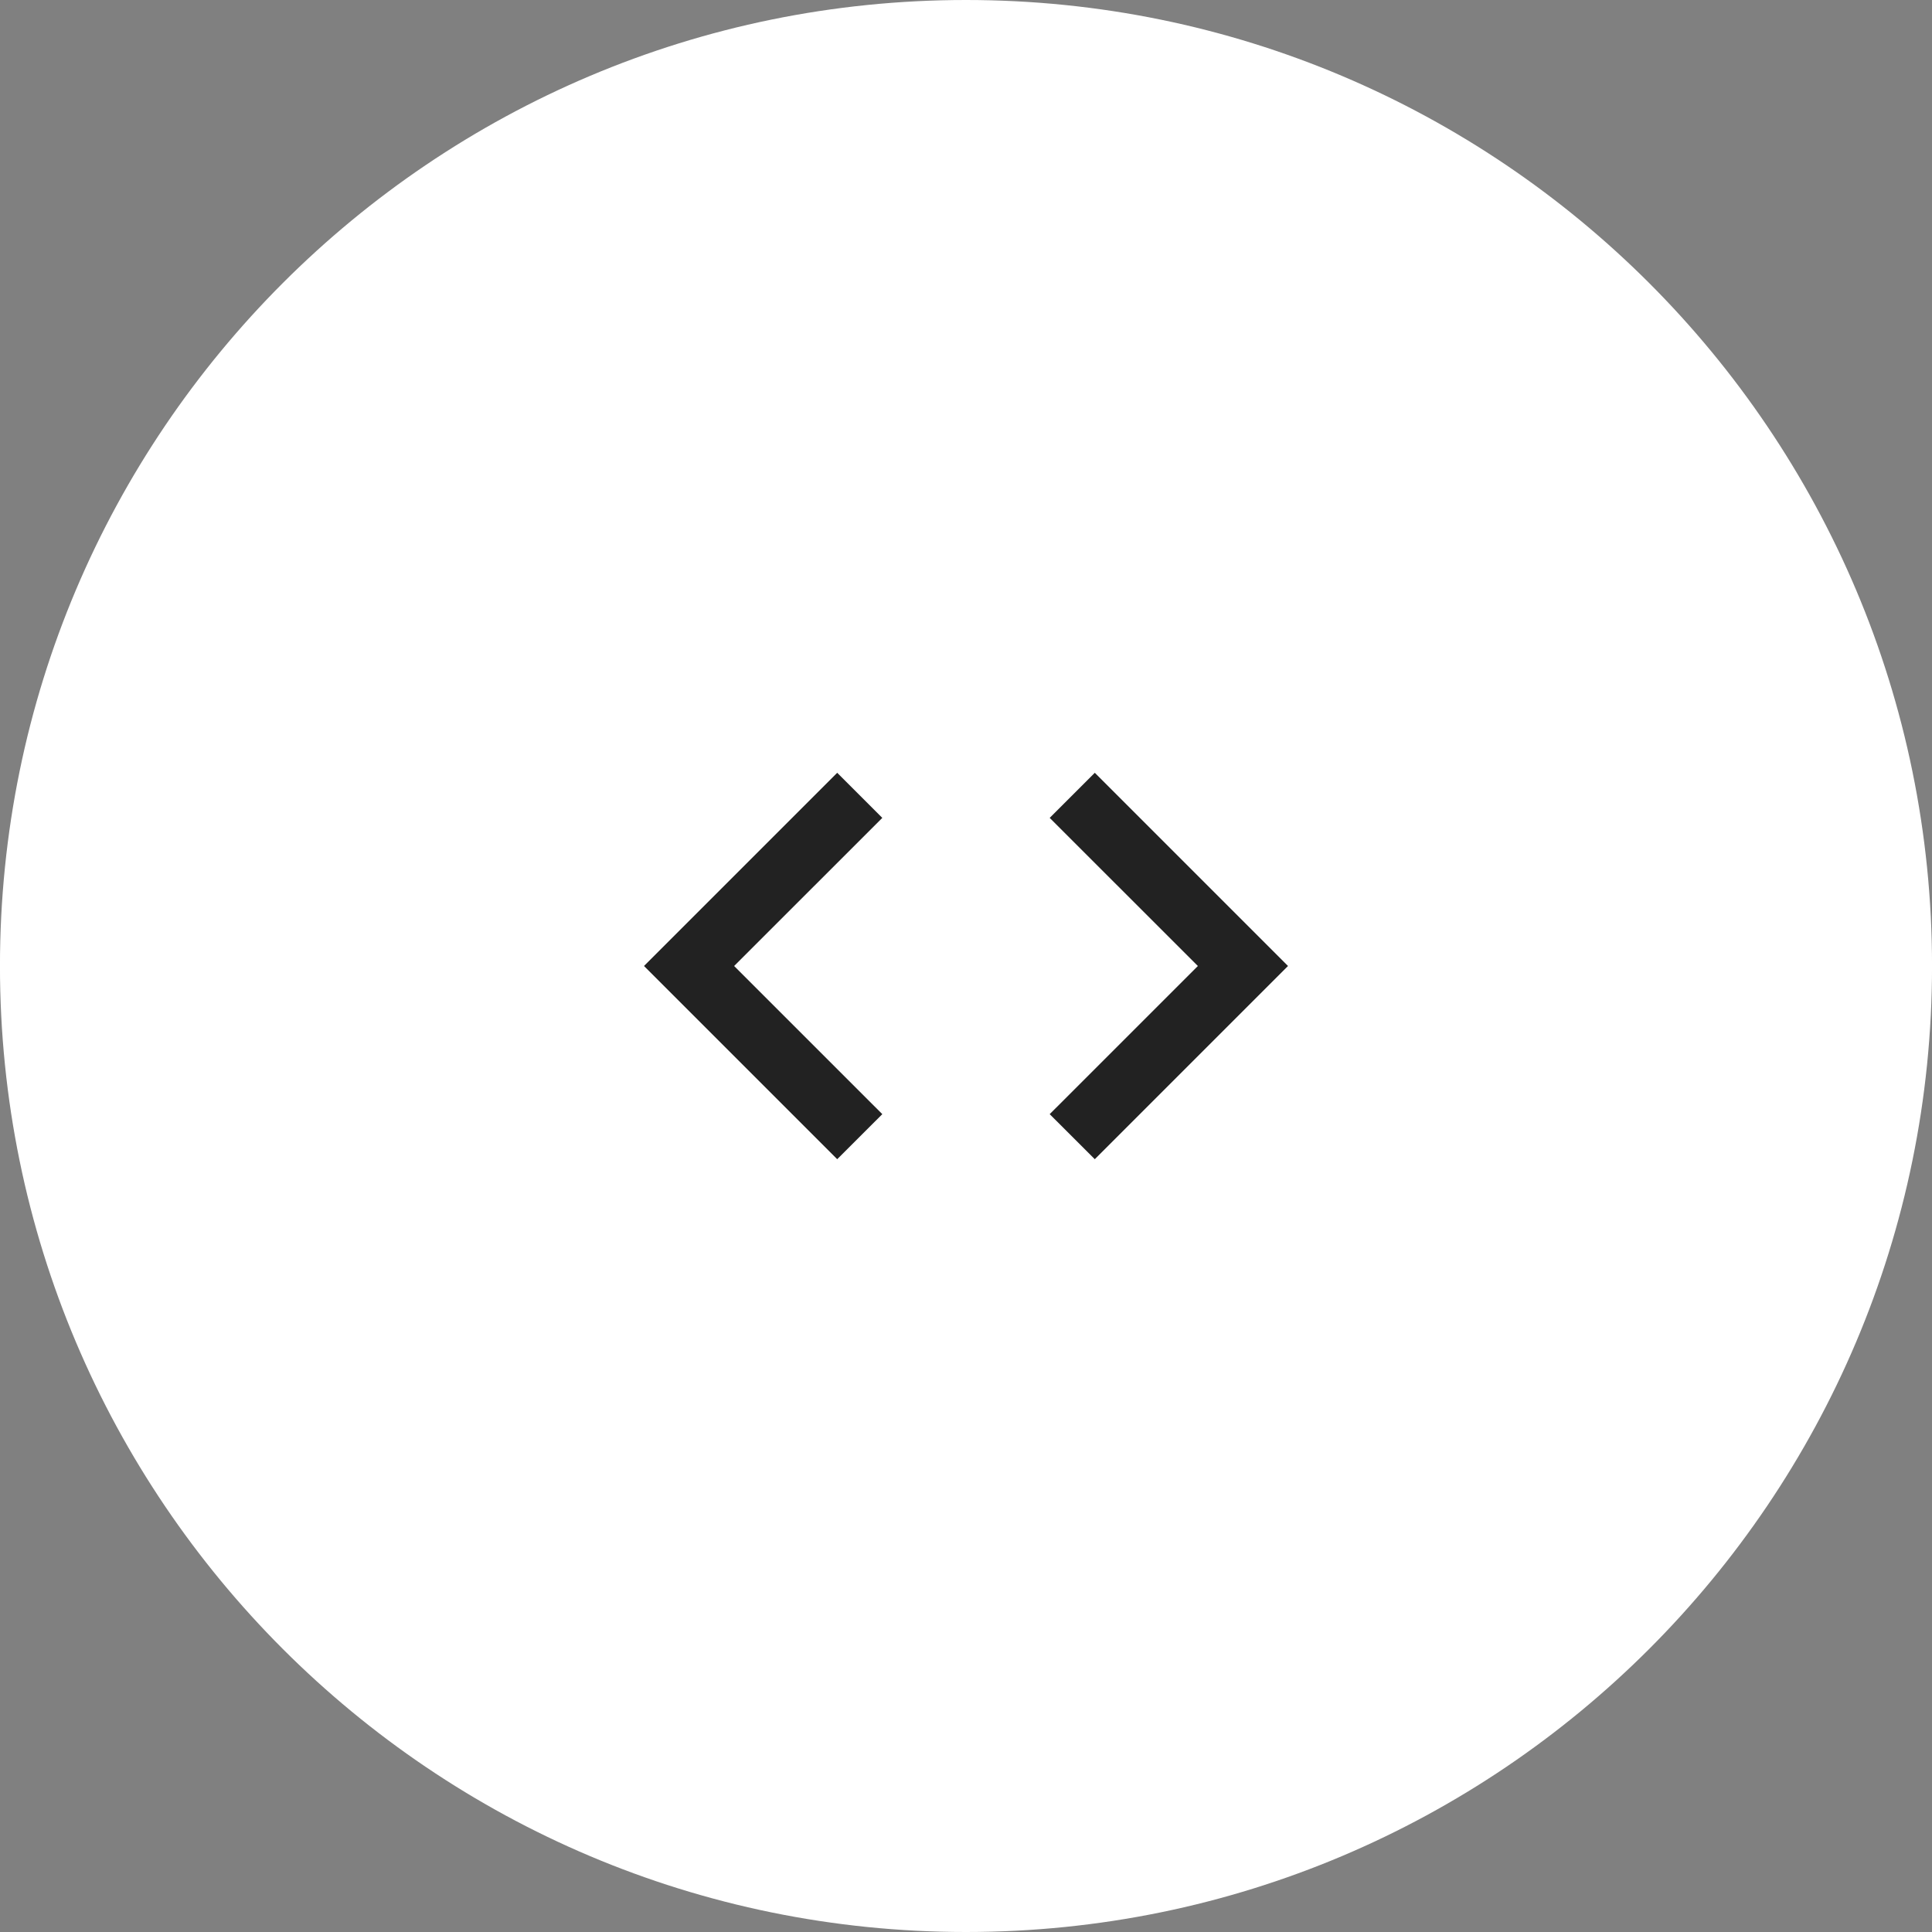 <?xml version="1.0" encoding="UTF-8"?>
<svg width="60px" height="60px" viewBox="0 0 60 60" version="1.1" xmlns="http://www.w3.org/2000/svg" xmlns:xlink="http://www.w3.org/1999/xlink">
    <rect x="0" y="0" width="60" height="60" fill="#808080" stroke="none"/>
    <!-- Generator: Sketch 48.2 (47327) - http://www.bohemiancoding.com/sketch -->
    <title>Group 26</title>
    <desc>Created with Sketch.</desc>
    <defs>
        <path d="M30.999,60 C47.568,60 61.001,46.569 61.001,30 C61.001,13.432 47.568,0 30.999,0 C14.432,0 0.999,13.432 0.999,30 C0.999,46.569 14.432,60 30.999,60 Z" id="path-1"></path>
        <path d="M33.599,25.4 L38.201,30 L33.599,34.601 L35,36 L41,30 L35,24 L33.599,25.4 Z M21,30 L27,36 L28.401,34.601 L23.799,30 L28.401,25.4 L27,24 L21,30 Z" id="path-3"></path>
    </defs>
    <g id="icons" stroke="none" stroke-width="1" fill="none" fill-rule="evenodd" transform="translate(-255, -10)">
        <g id="Page-1" transform="translate(12, 10)">
            <g id="Group-26" transform="translate(242, 0)">
                <mask id="mask-2" fill="white">
                    <use xlink:href="#path-1"></use>
                </mask>
                <use id="Clip-22" fill="#FFFFFF" xlink:href="#path-1"></use>
                <mask id="mask-4" fill="white">
                    <use xlink:href="#path-3"></use>
                </mask>
                <use id="Clip-25" fill="#222222" xlink:href="#path-3"></use>
            </g>
        </g>
    </g>
</svg>